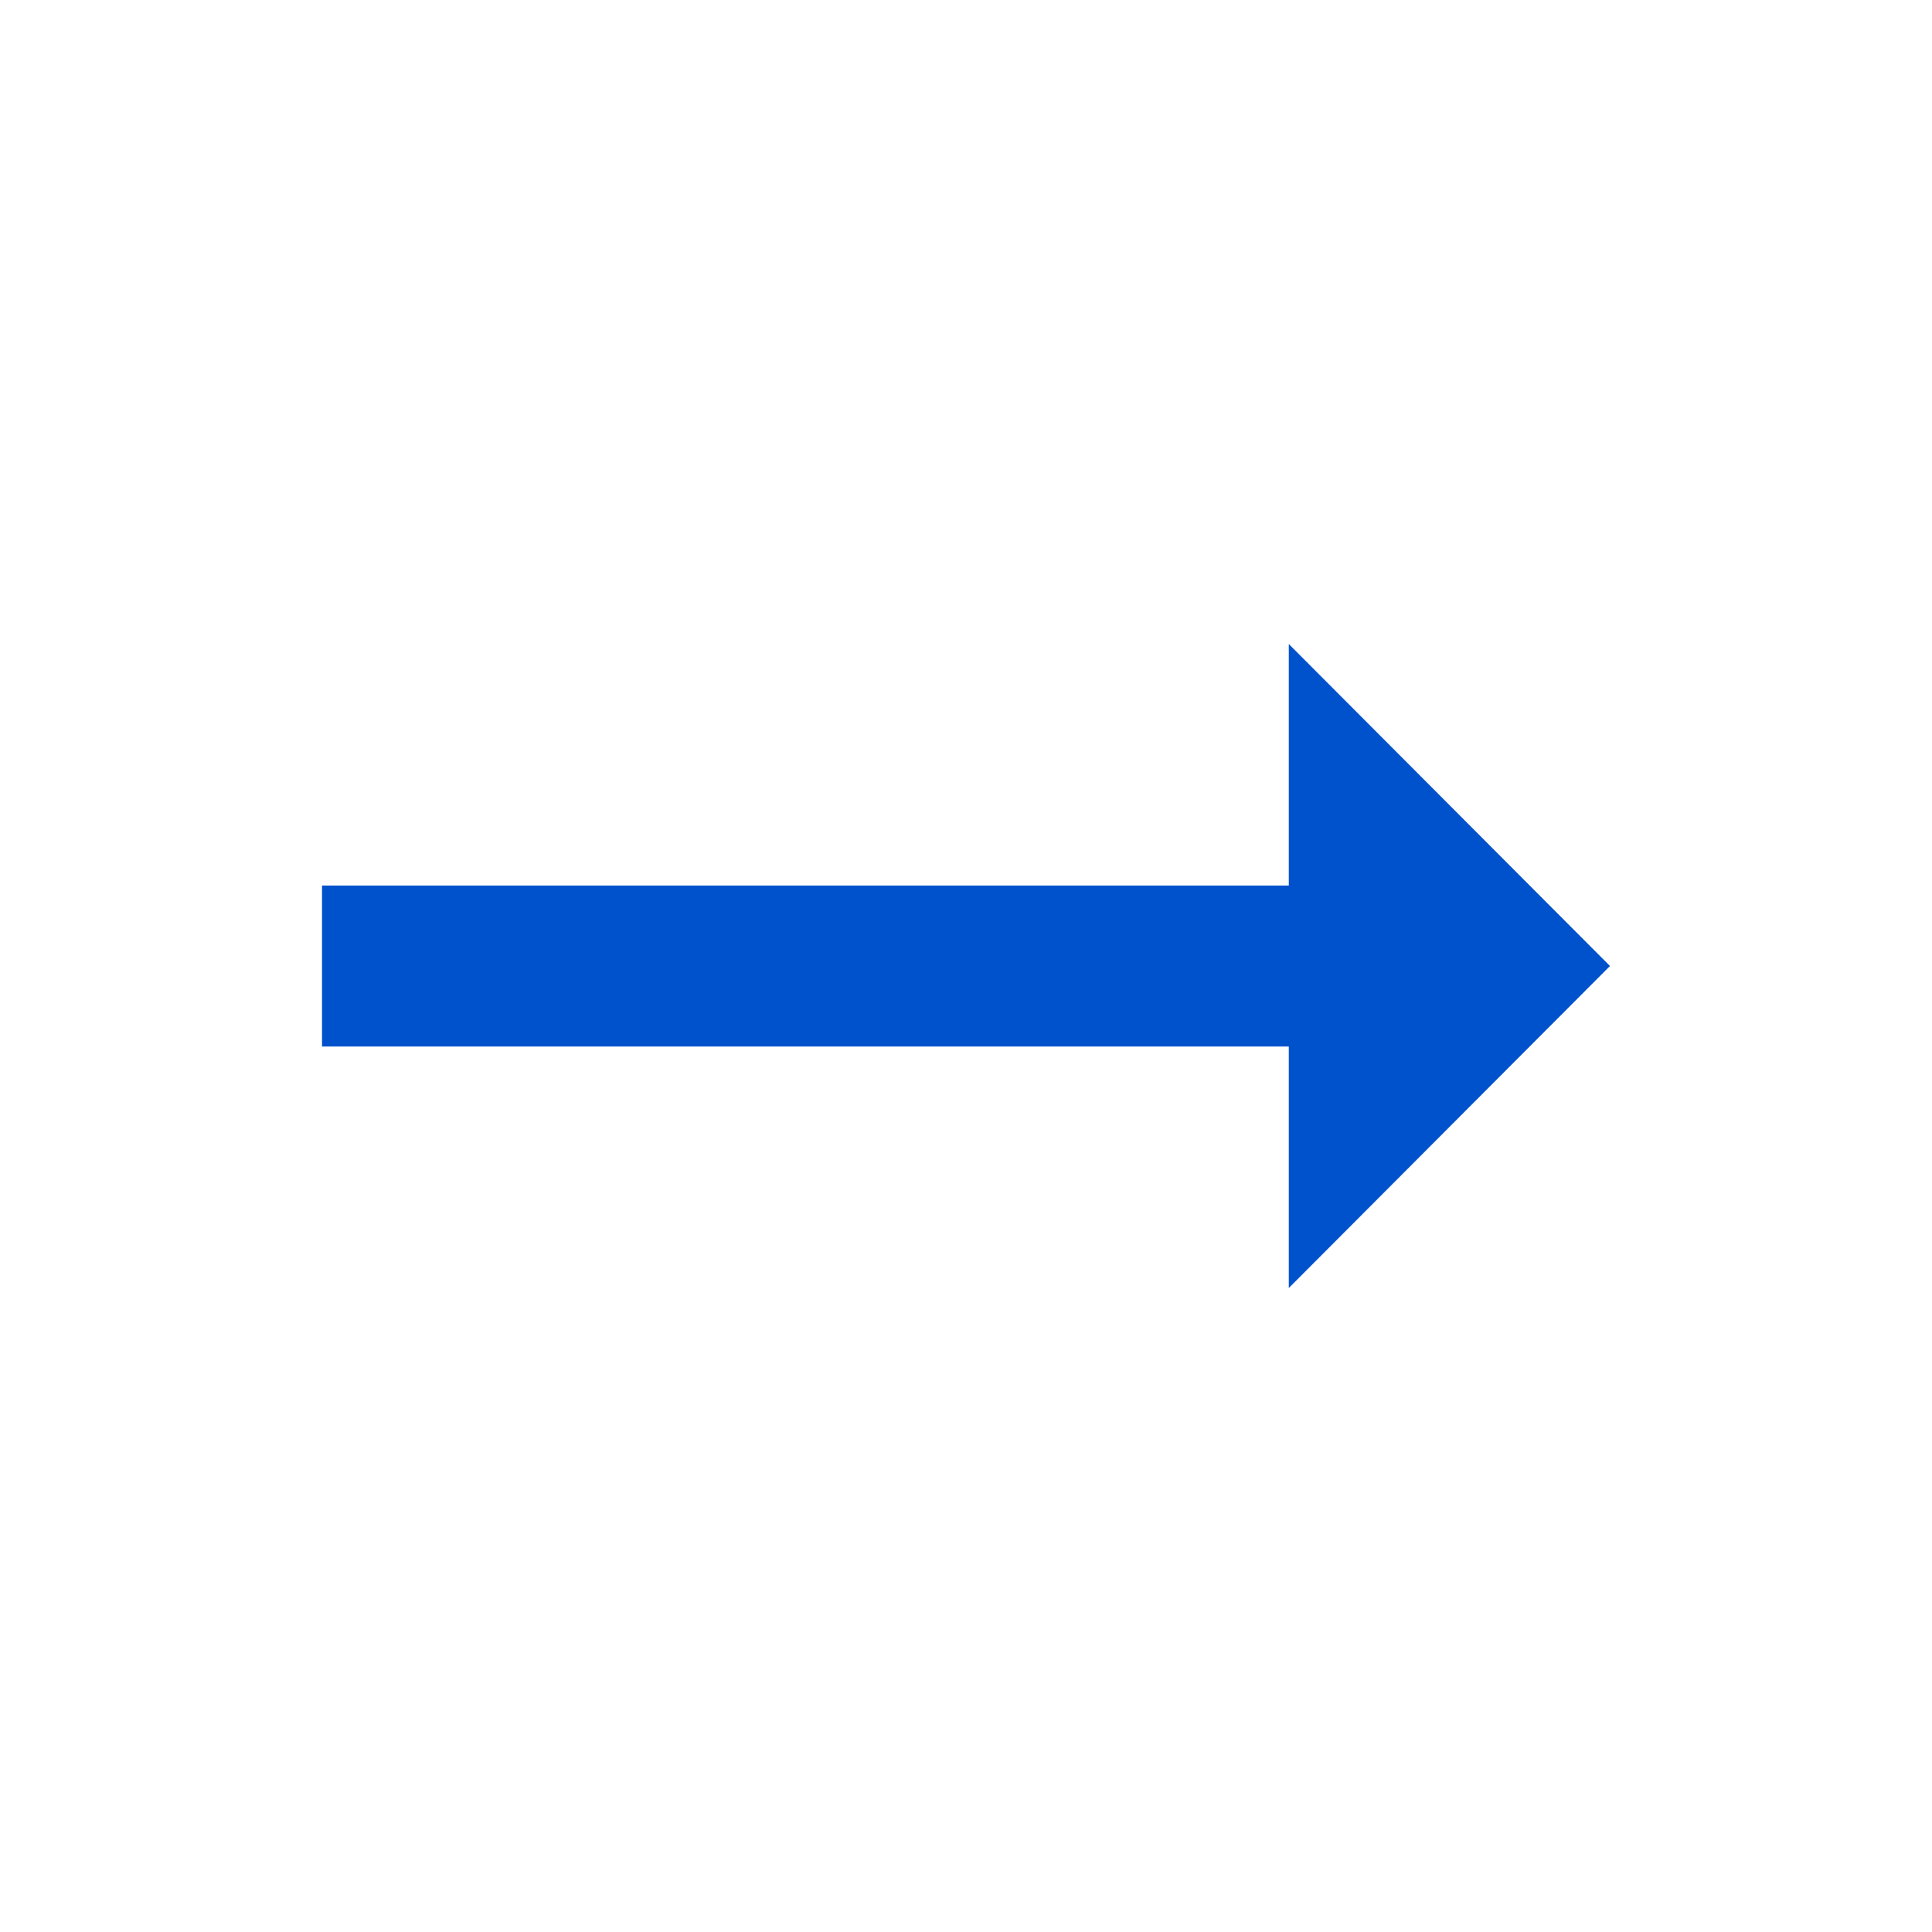 <svg xmlns="http://www.w3.org/2000/svg" width="64" height="64" viewBox="0 0 64 64" fill="none"><g clip-path="url(#clip0_293_8295)"><path d="M42.693 29.334H10.667V34.667H42.693V42.667L53.333 32L42.693 21.334V29.334Z" fill="#0052CC"></path></g><defs><clipPath id="clip0_293_8295"><rect width="64" height="64" fill="white"></rect></clipPath></defs></svg>